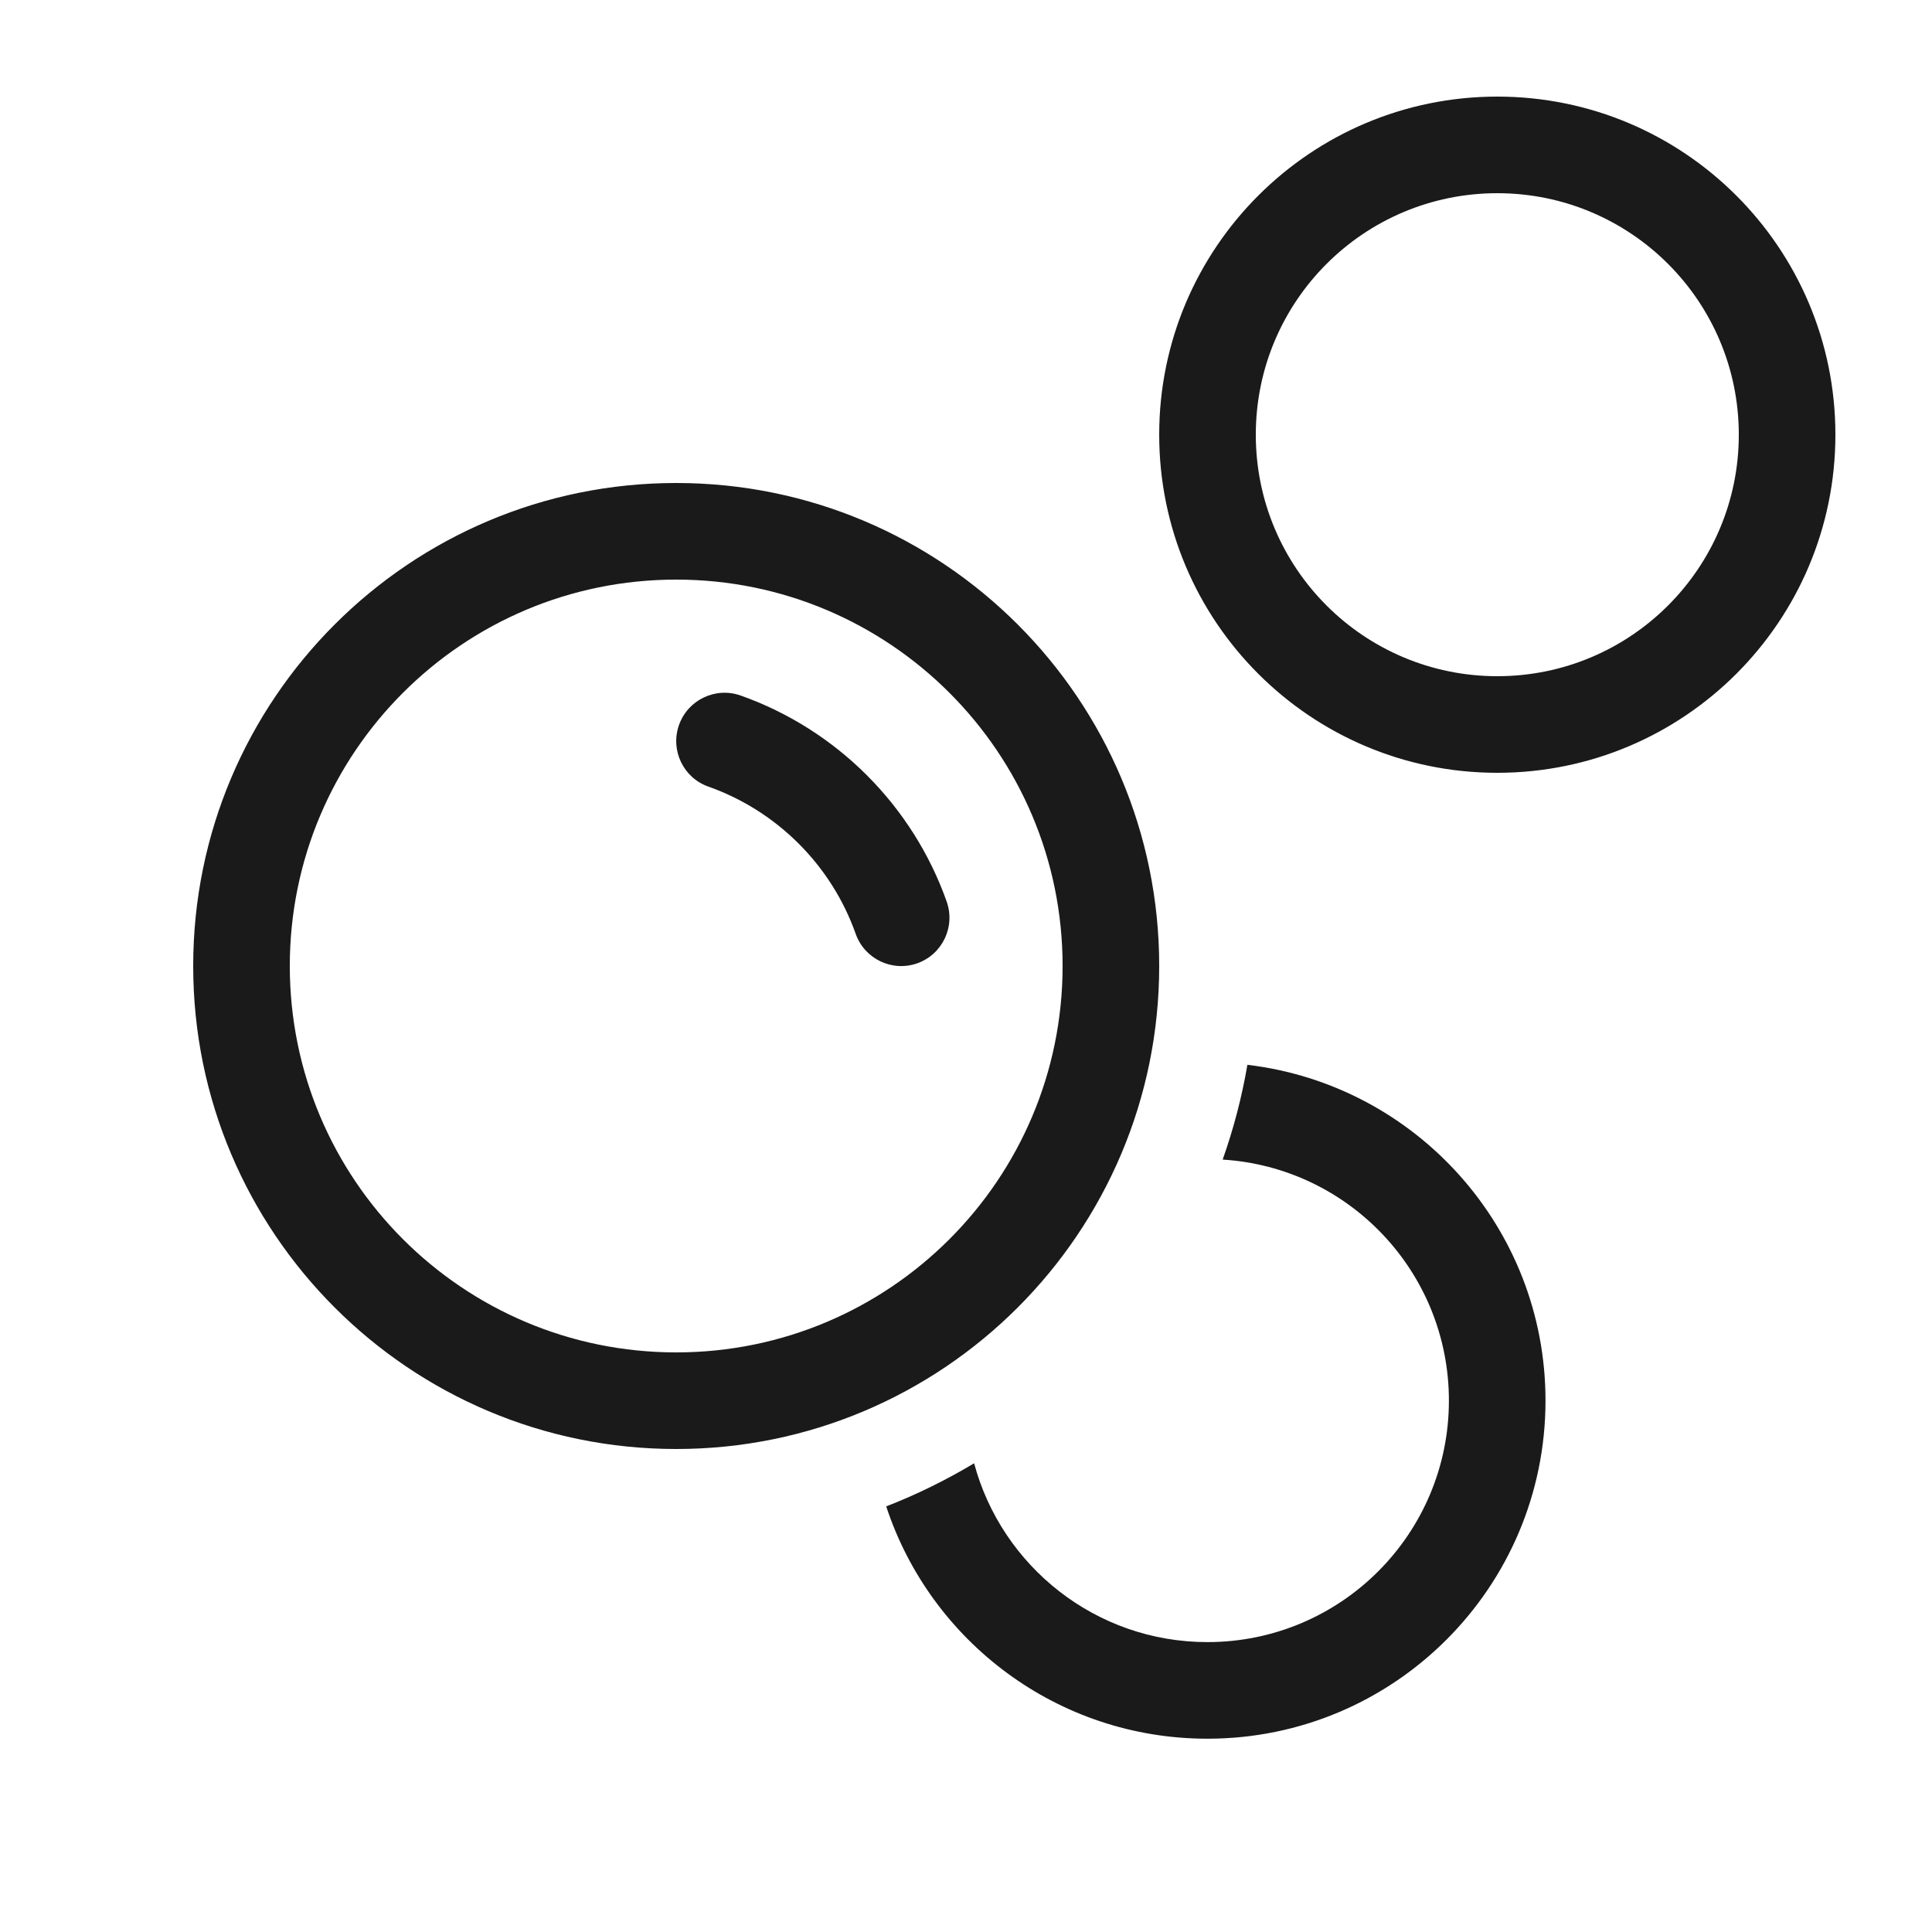 <svg width="20" height="20" viewBox="0 0 20 20" fill="none" xmlns="http://www.w3.org/2000/svg">
<path d="M15.5 2C14.119 2 13 3.119 13 4.5C13 5.881 14.119 7 15.5 7C16.881 7 18 5.881 18 4.5C18 3.119 16.881 2 15.5 2ZM12 4.5C12 2.567 13.567 1 15.5 1C17.433 1 19 2.567 19 4.5C19 6.433 17.433 8 15.5 8C13.567 8 12 6.433 12 4.5ZM3 10C3 7.791 4.791 6 7 6C9.209 6 11 7.791 11 10C11 12.209 9.209 14 7 14C4.791 14 3 12.209 3 10ZM7 5C4.239 5 2 7.239 2 10C2 12.761 4.239 15 7 15C9.761 15 12 12.761 12 10C12 7.239 9.761 5 7 5ZM12.499 17.999C10.948 17.999 9.633 16.991 9.174 15.594C9.491 15.471 9.795 15.321 10.084 15.148C10.37 16.214 11.343 16.999 12.499 16.999C13.88 16.999 14.999 15.88 14.999 14.499C14.999 13.171 13.964 12.085 12.657 12.004C12.769 11.688 12.855 11.361 12.913 11.023C14.651 11.228 15.999 12.706 15.999 14.499C15.999 16.432 14.432 17.999 12.499 17.999ZM7.667 7.2C7.406 7.108 7.121 7.245 7.029 7.505C6.937 7.766 7.073 8.051 7.333 8.143C8.043 8.394 8.607 8.957 8.858 9.667C8.95 9.927 9.235 10.064 9.496 9.972C9.756 9.879 9.892 9.594 9.8 9.333C9.448 8.339 8.661 7.552 7.667 7.2Z" fill="#1A1A1A"/>
</svg>
